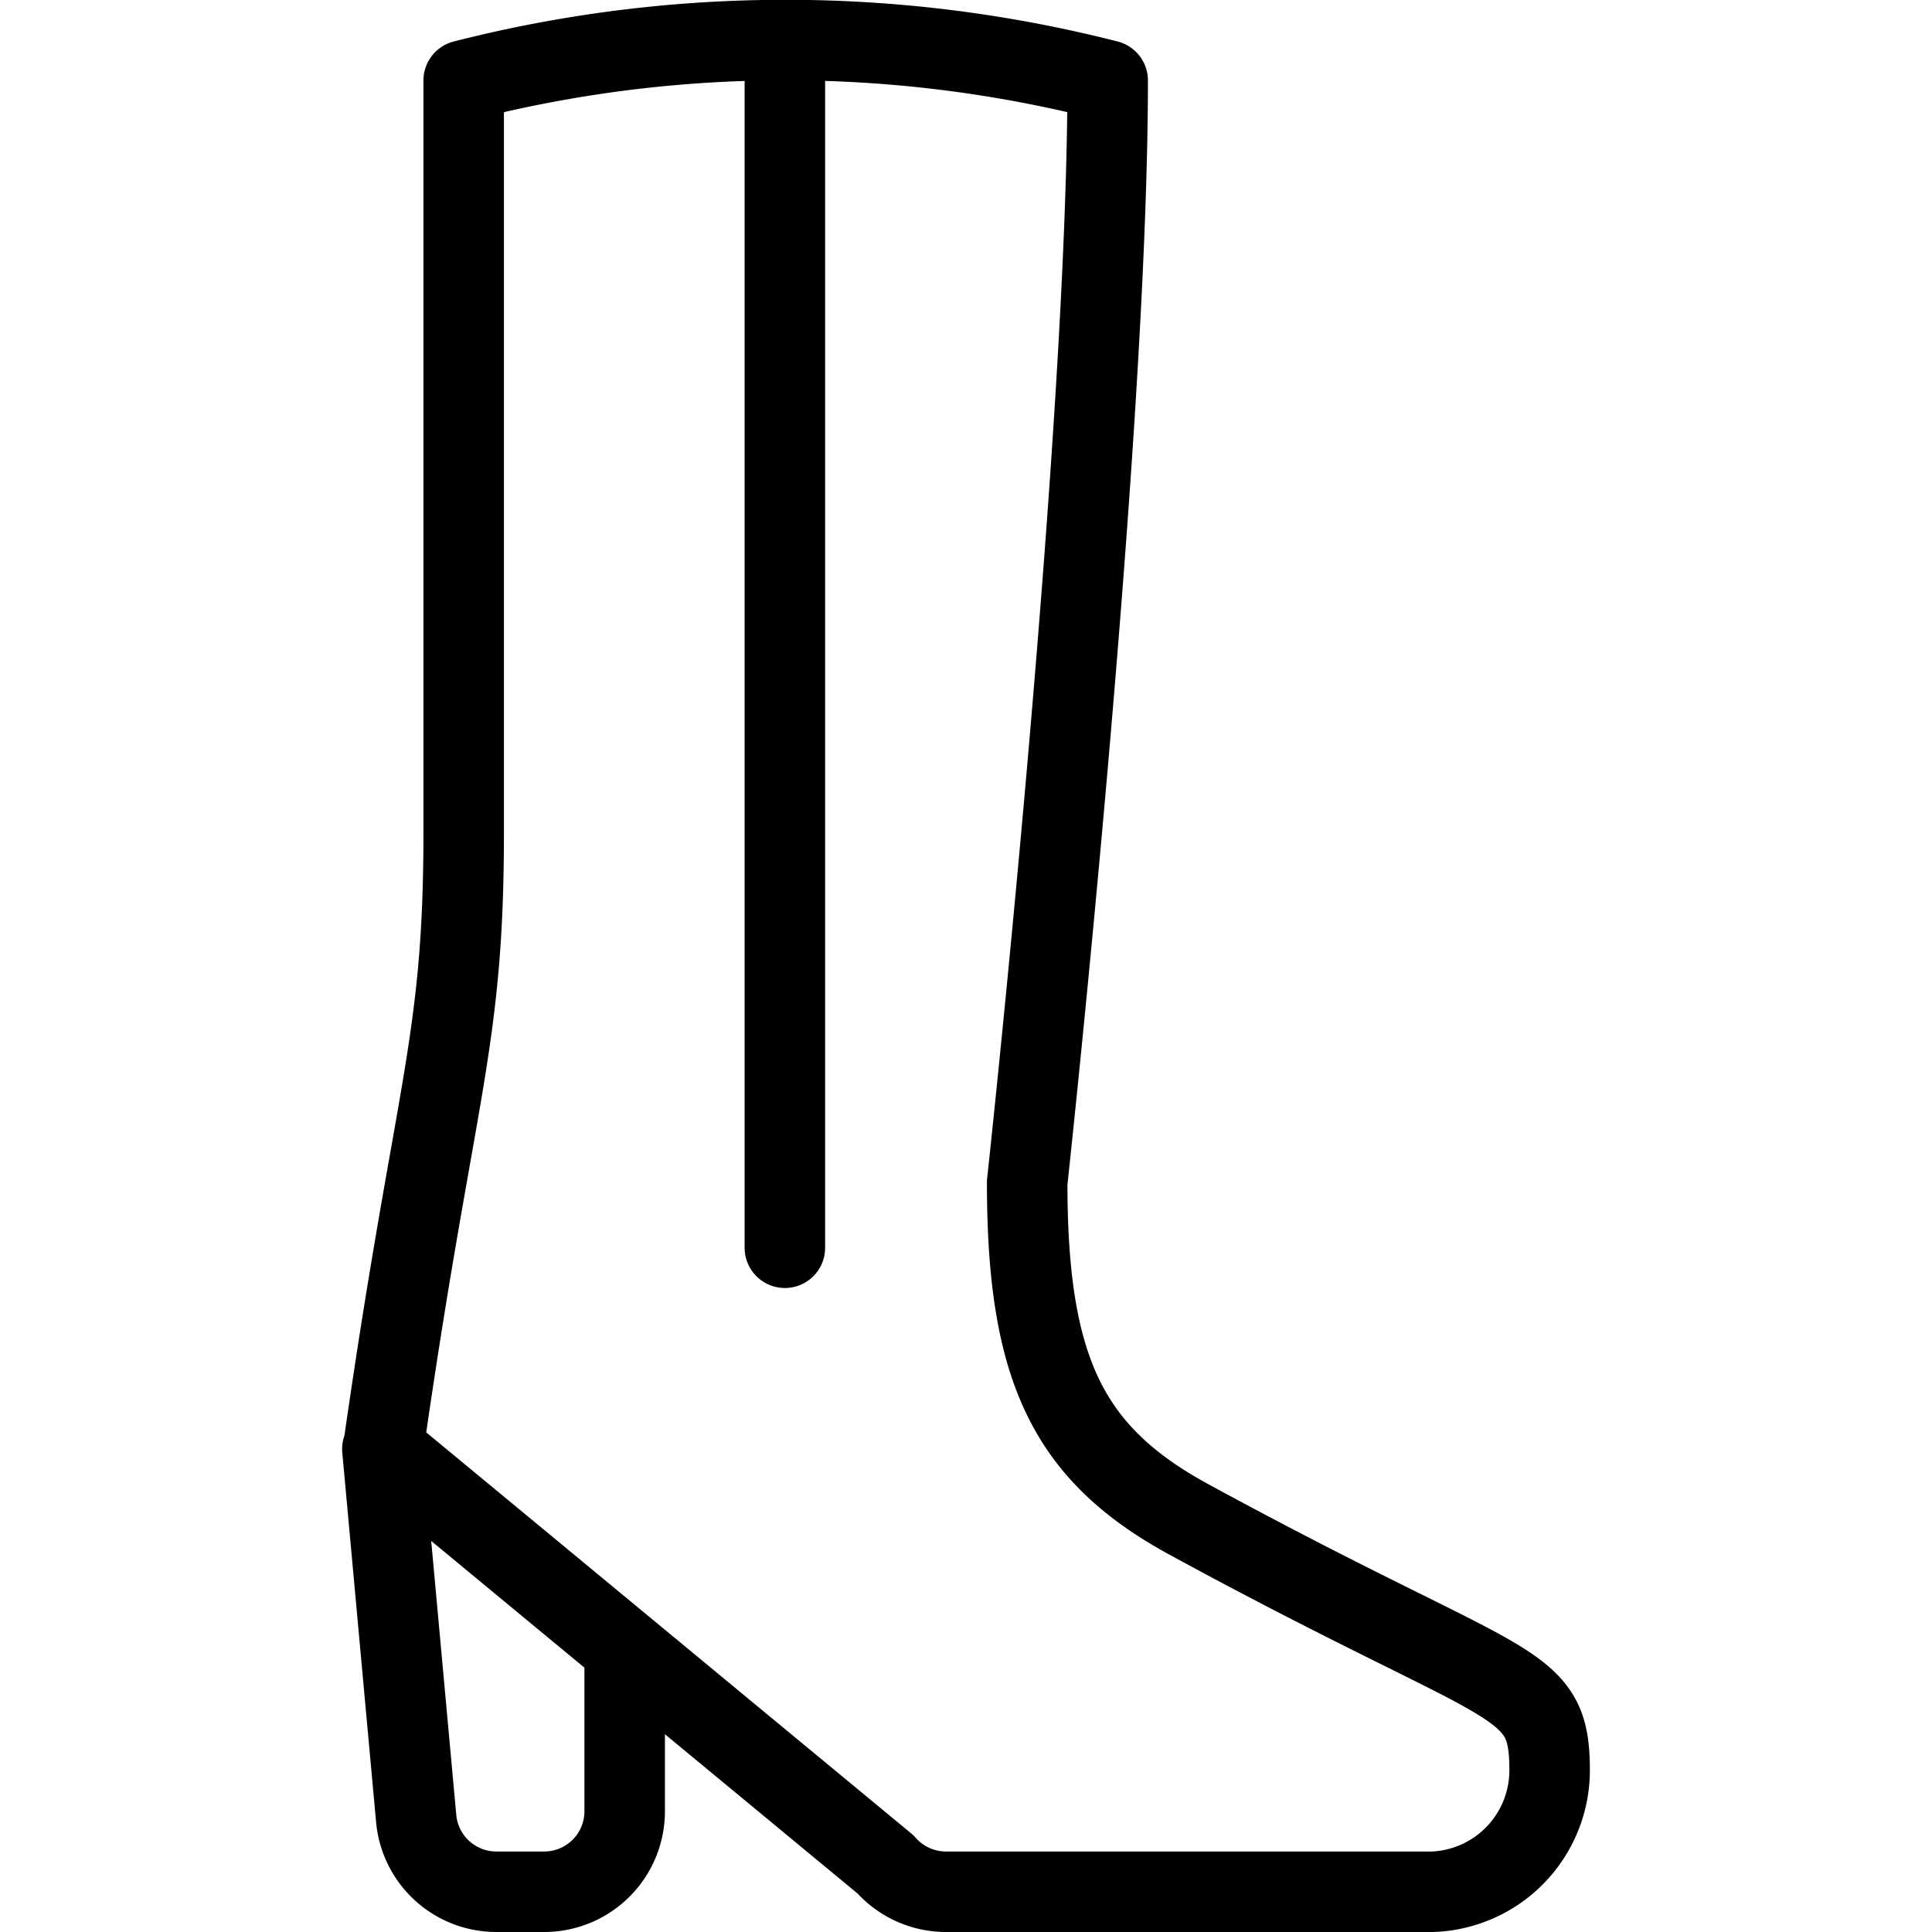 <svg xmlns="http://www.w3.org/2000/svg" viewBox="0 0 24 24" stroke="black"><path d="M9.75.5v15m-5 2.5.42 4.59a1 1 0 0 0 1 .91h.59a1 1 0 0 0 1-1v-2m7-1.63c-1.5-.82-2-1.87-2-4.18 0 0 1-9.19 1-13.69a16.17 16.17 0 0 0-8 0v9.35c0 2.65-.36 3.17-1 7.65L11 23.16a1 1 0 0 0 .75.34h6.05a1.51 1.51 0 0 0 1.45-1.5c0-1.19-.45-.93-4.49-3.13Z" fill="none" stroke-linecap="round" stroke-linejoin="round"/></svg>
